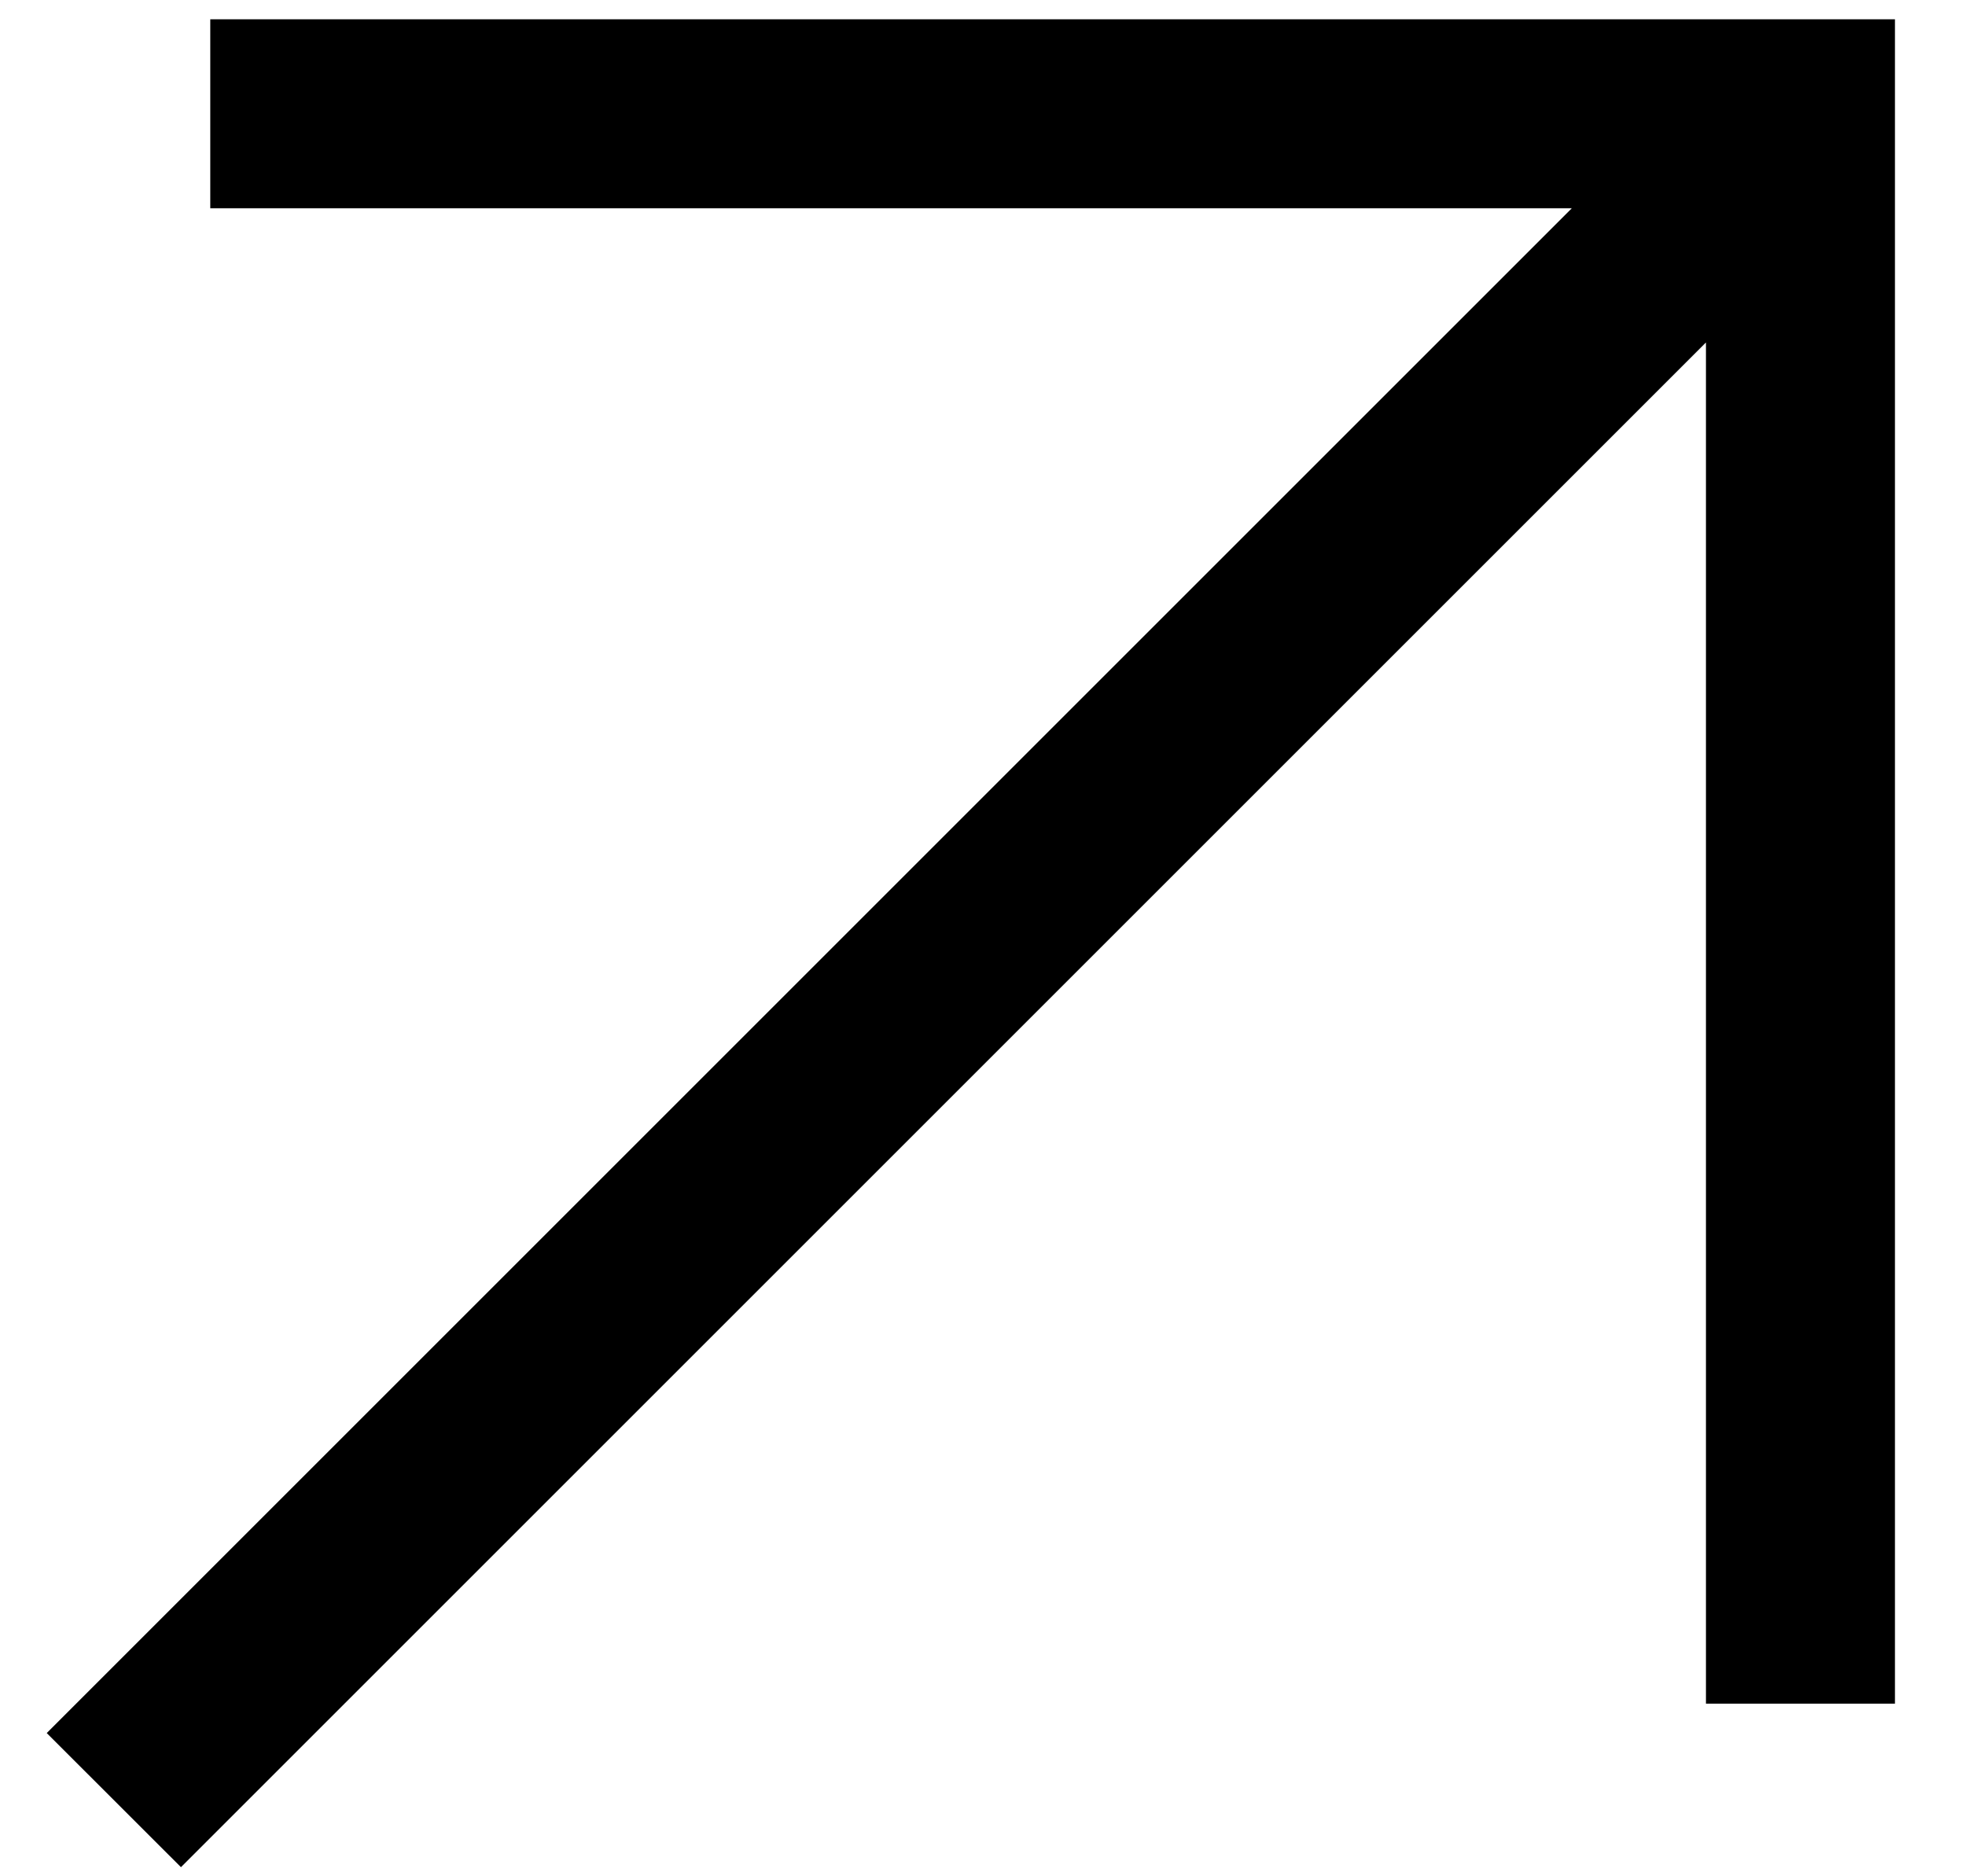 <svg width="22" height="21" viewBox="0 0 22 21" fill="none" xmlns="http://www.w3.org/2000/svg">
<path d="M2.353 0.216H21.205V19.068H19.09V3.833L2.025 20.898L0.523 19.397L17.589 2.331H2.353V0.216Z" fill="black"/>
</svg>
